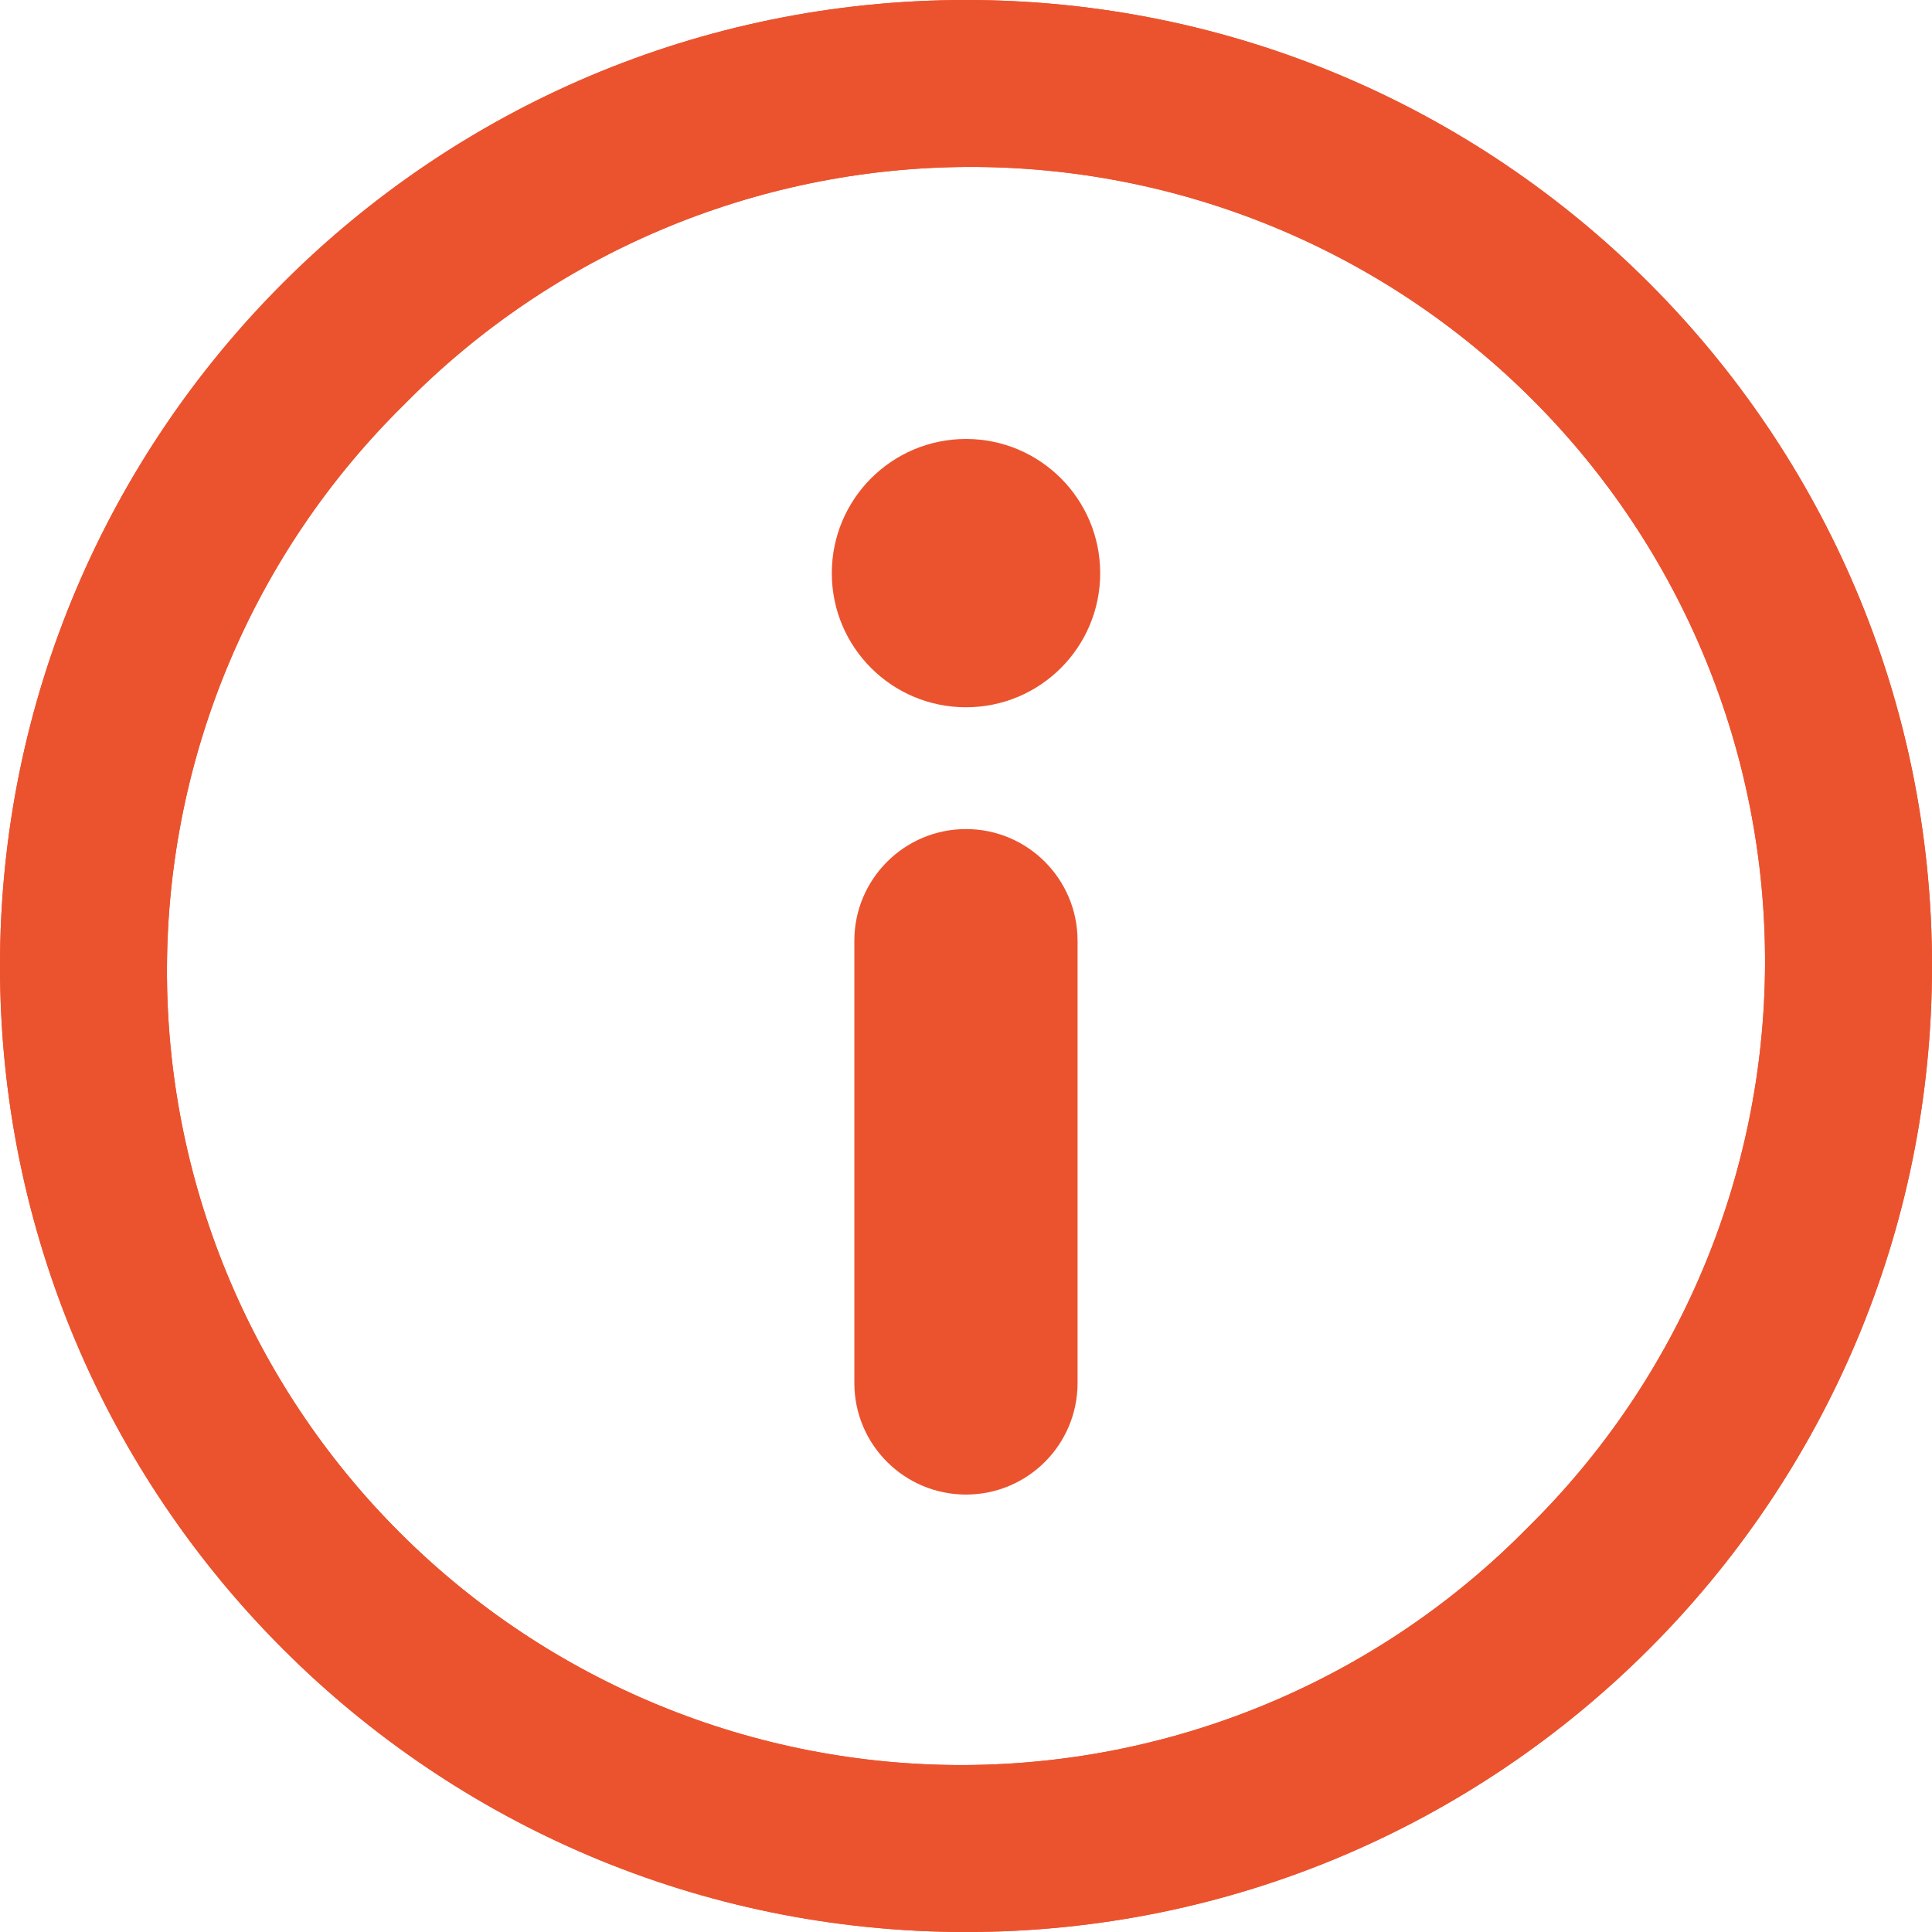<?xml version="1.0" encoding="UTF-8"?>
<svg width="24px" height="24px" viewBox="0 0 24 24" version="1.1" xmlns="http://www.w3.org/2000/svg" xmlns:xlink="http://www.w3.org/1999/xlink">
    <!-- Generator: Sketch 63.1 (92452) - https://sketch.com -->
    <title>Group 5</title>
    <desc>Created with Sketch.</desc>
    <g id="Web-Redesign-2020" stroke="none" stroke-width="1" fill="none" fill-rule="evenodd">
        <g id="Candidate-Profile_standalone" transform="translate(-1245, -33)" fill="#EB532E">
            <g id="Group-11" transform="translate(1227, 23)">
                <g id="Group-5" transform="translate(18, 10)">
                    <path d="M13.667,7.12 C13.667,8.041 12.921,8.786 12,8.786 C11.079,8.786 10.333,8.041 10.333,7.12 C10.333,6.2 11.079,5.453 12,5.453 C12.921,5.453 13.667,6.2 13.667,7.12" id="Fill-1"></path>
                    <path d="M13.386,11.686 L13.386,17.18 C13.386,17.946 12.766,18.566 12,18.566 C11.234,18.566 10.613,17.946 10.613,17.18 L10.613,11.686 C10.613,10.921 11.234,10.299 12,10.299 C12.766,10.299 13.386,10.921 13.386,11.686 Z" id="Fill-2"></path>
                    <path d="M12,0 C5.373,0 0,5.373 0,12 C0,18.627 5.373,24 12,24 C18.627,24 24,18.627 24,12 C24,5.373 18.627,0 12,0 Z M18.977,18.977 C17.132,20.853 14.614,21.915 11.982,21.926 C9.351,21.937 6.824,20.897 4.964,19.036 C3.103,17.176 2.062,14.648 2.074,12.018 C2.085,9.386 3.147,6.868 5.023,5.023 C6.868,3.147 9.386,2.085 12.018,2.074 C14.648,2.062 17.176,3.103 19.036,4.964 C20.897,6.824 21.937,9.351 21.926,11.982 C21.915,14.614 20.853,17.132 18.977,18.977 Z" id="Fill-3"></path>
                    <path d="M12,0 C5.373,0 0,5.373 0,12 C0,18.627 5.373,24 12,24 C18.627,24 24,18.627 24,12 C24,5.373 18.627,0 12,0 Z M18.977,18.977 C17.132,20.853 14.614,21.915 11.982,21.926 C9.351,21.937 6.824,20.897 4.964,19.036 C3.103,17.176 2.062,14.648 2.074,12.018 C2.085,9.386 3.147,6.868 5.023,5.023 C6.868,3.147 9.386,2.085 12.018,2.074 C14.648,2.062 17.176,3.103 19.036,4.964 C20.897,6.824 21.937,9.351 21.926,11.982 C21.915,14.614 20.853,17.132 18.977,18.977 Z" id="Fill-4"></path>
                </g>
            </g>
        </g>
    </g>
</svg>
